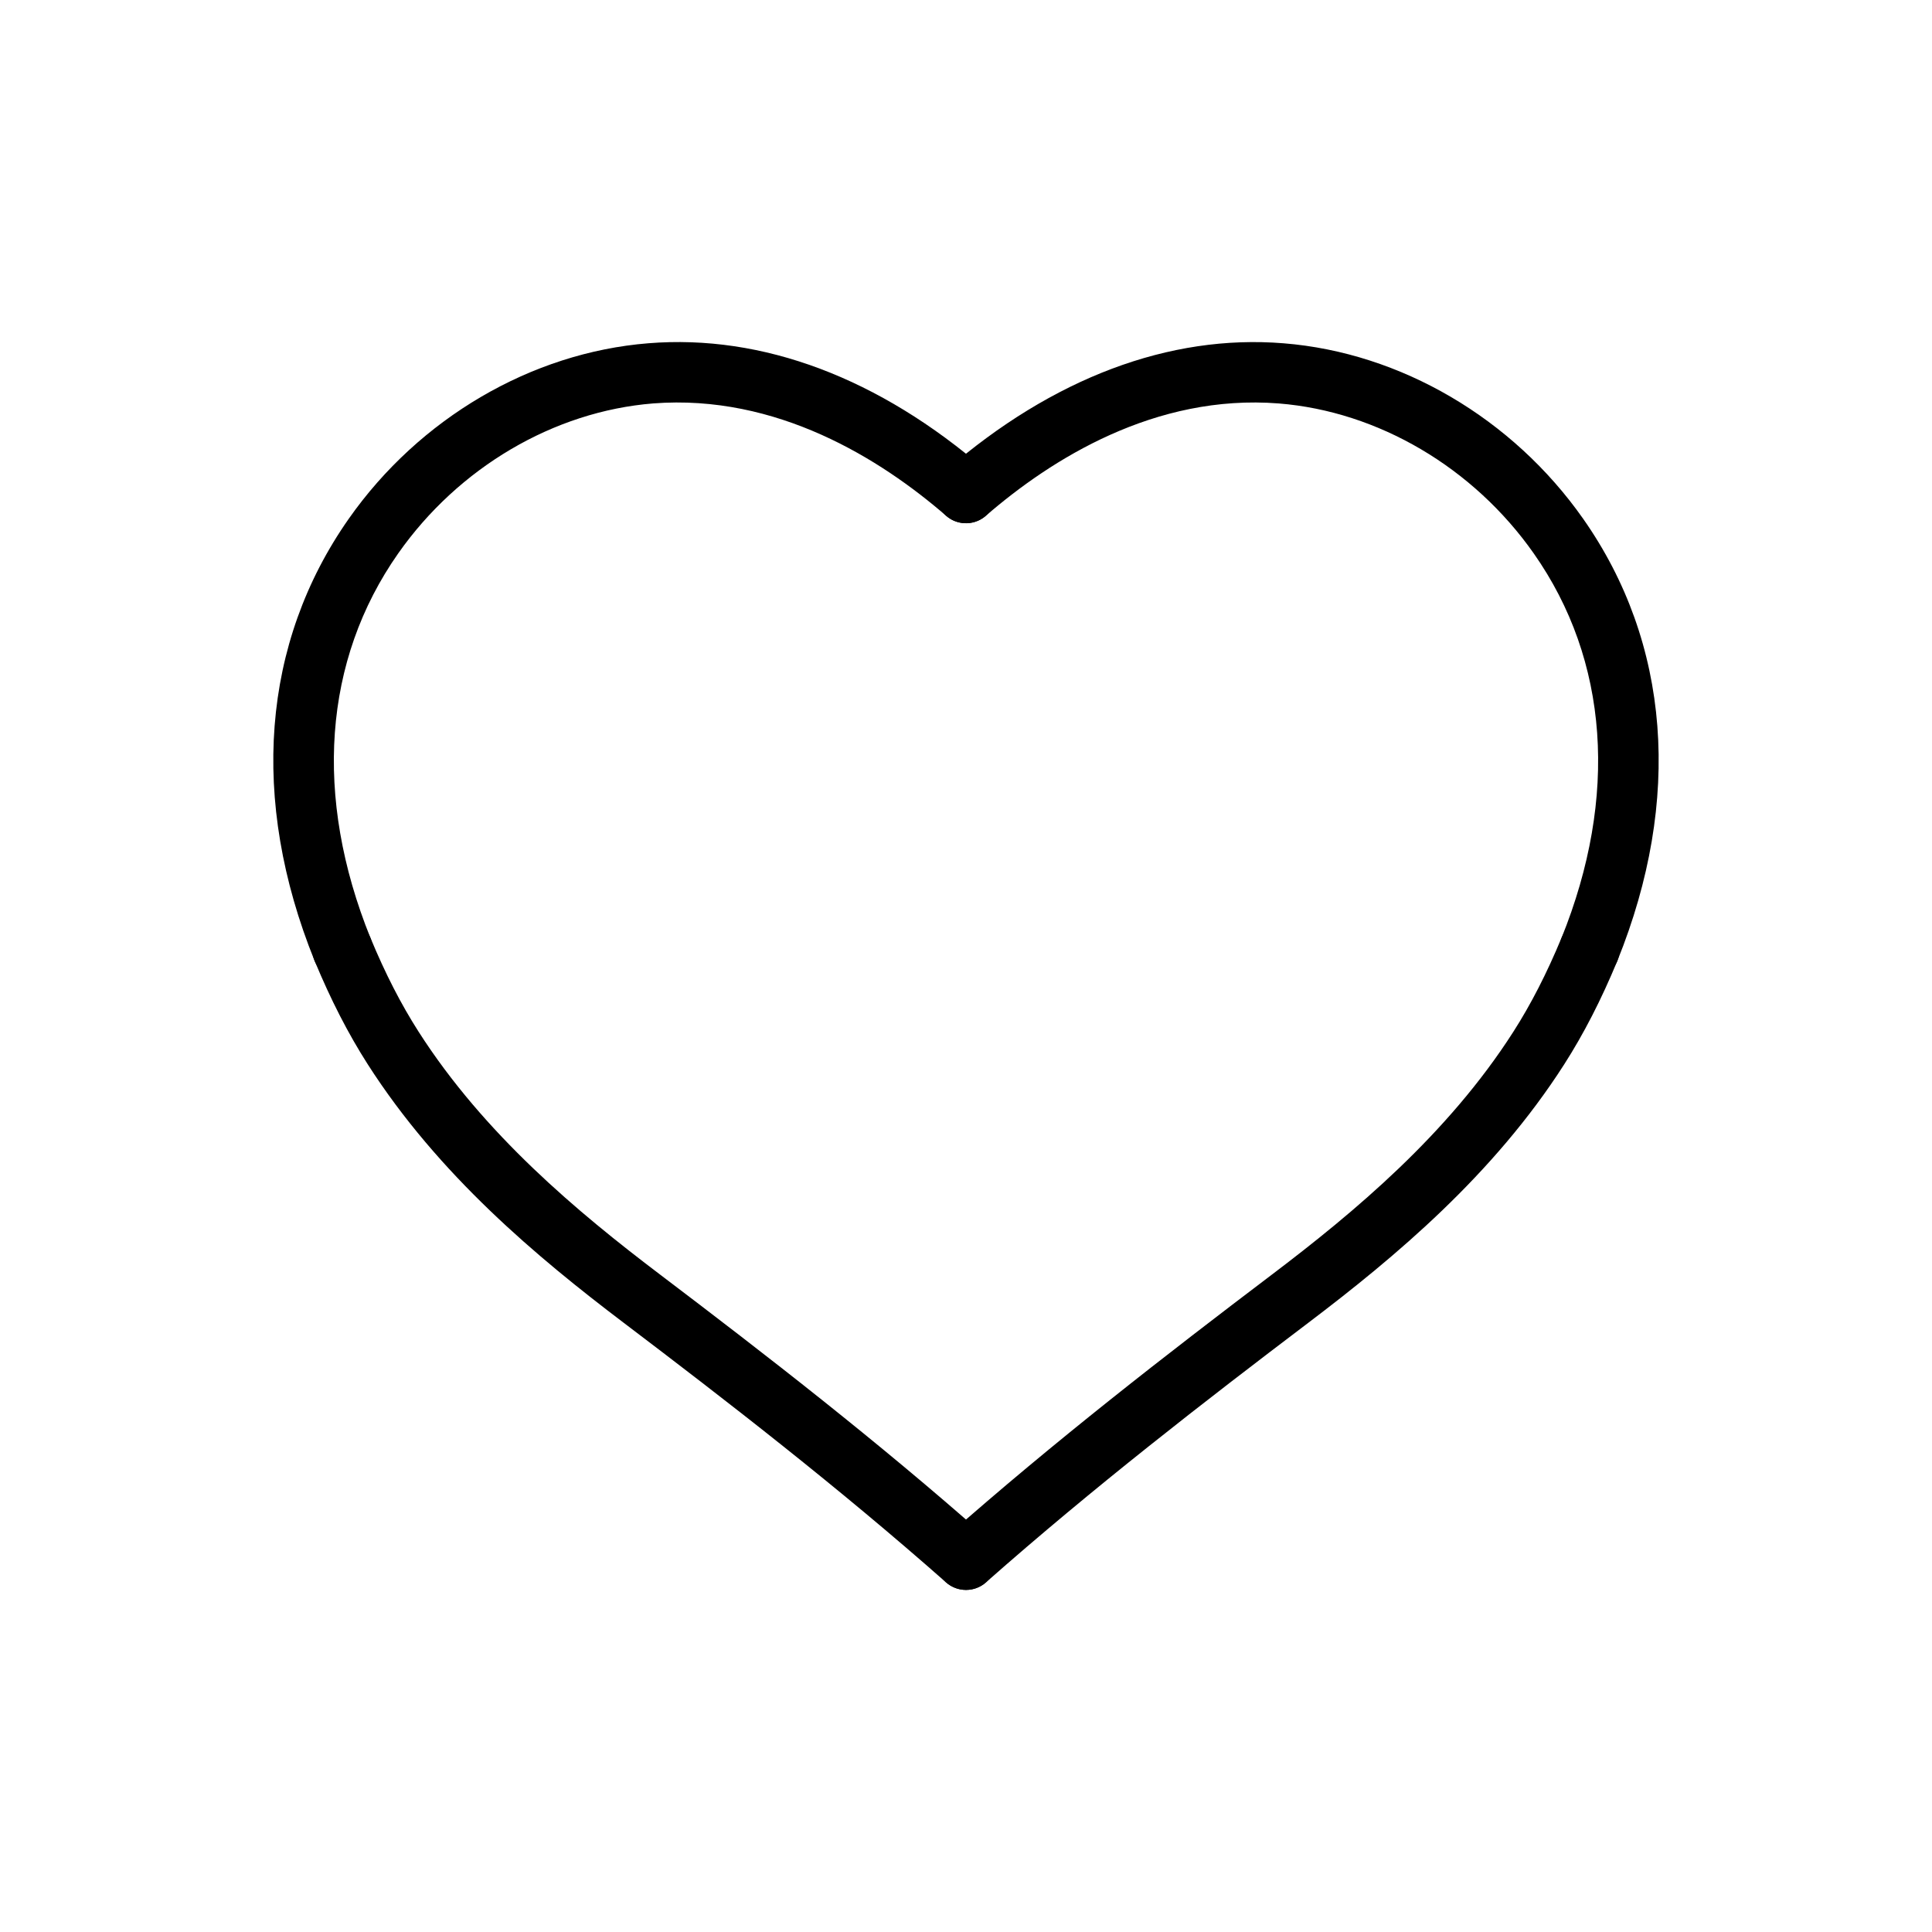 <svg id="Layer_3" height="32" viewBox="0 0 64 64" width="32" xmlns="http://www.w3.org/2000/svg"><g><g id="LWPOLYLINE_24_"><g><path d="m11.347 32.449c-.396 0-.771-.236-.928-.626-2.153-5.33-1.75-10.528 1.134-14.638 2.337-3.33 6.047-5.504 9.923-5.814 3.787-.306 7.652 1.151 11.178 4.205.417.362.463.993.101 1.411-.361.417-.994.463-1.411.101-2.169-1.879-5.61-4.041-9.708-3.724-3.29.264-6.447 2.122-8.446 4.97-2.481 3.536-2.807 8.06-.917 12.739.207.512-.041 1.095-.553 1.302-.121.05-.248.074-.373.074z"/></g></g><g id="LWPOLYLINE_23_"><g><path d="m32 52.668c-.235 0-.471-.083-.662-.25-3.559-3.143-7.234-5.989-10.676-8.598-2.878-2.181-6.137-4.903-8.479-8.562-.648-1.013-1.224-2.134-1.76-3.427-.211-.51.031-1.095.541-1.307.509-.212 1.095.03 1.307.541.49 1.183 1.013 2.202 1.597 3.114 2.172 3.394 5.264 5.972 8.002 8.046 3.473 2.632 7.185 5.506 10.792 8.692.414.366.453.998.087 1.412-.197.225-.473.339-.749.339z"/></g></g><g id="LWPOLYLINE_22_"><g><path d="m32 52.668c-.277 0-.552-.114-.75-.338-.366-.414-.326-1.046.087-1.412 3.608-3.186 7.319-6.061 10.792-8.692 2.738-2.074 5.83-4.652 8.002-8.046.584-.913 1.106-1.931 1.597-3.114.211-.511.795-.753 1.307-.541.51.211.752.796.541 1.307-.536 1.293-1.112 2.414-1.76 3.427-2.342 3.659-5.601 6.381-8.479 8.562-3.442 2.608-7.118 5.455-10.676 8.598-.189.167-.426.249-.661.249z"/></g></g><g id="LWPOLYLINE_21_"><g><path d="m52.653 32.449c-.125 0-.251-.024-.374-.073-.512-.207-.76-.79-.553-1.302 1.891-4.68 1.565-9.204-.917-12.739-2-2.849-5.157-4.707-8.447-4.97-4.098-.323-7.539 1.844-9.708 3.724-.417.362-1.049.316-1.411-.101s-.316-1.049.101-1.411c3.526-3.054 7.397-4.512 11.177-4.205 3.876.31 7.586 2.484 9.924 5.814 2.885 4.11 3.288 9.308 1.134 14.638-.156.389-.53.625-.926.625z"/></g></g></g></svg>